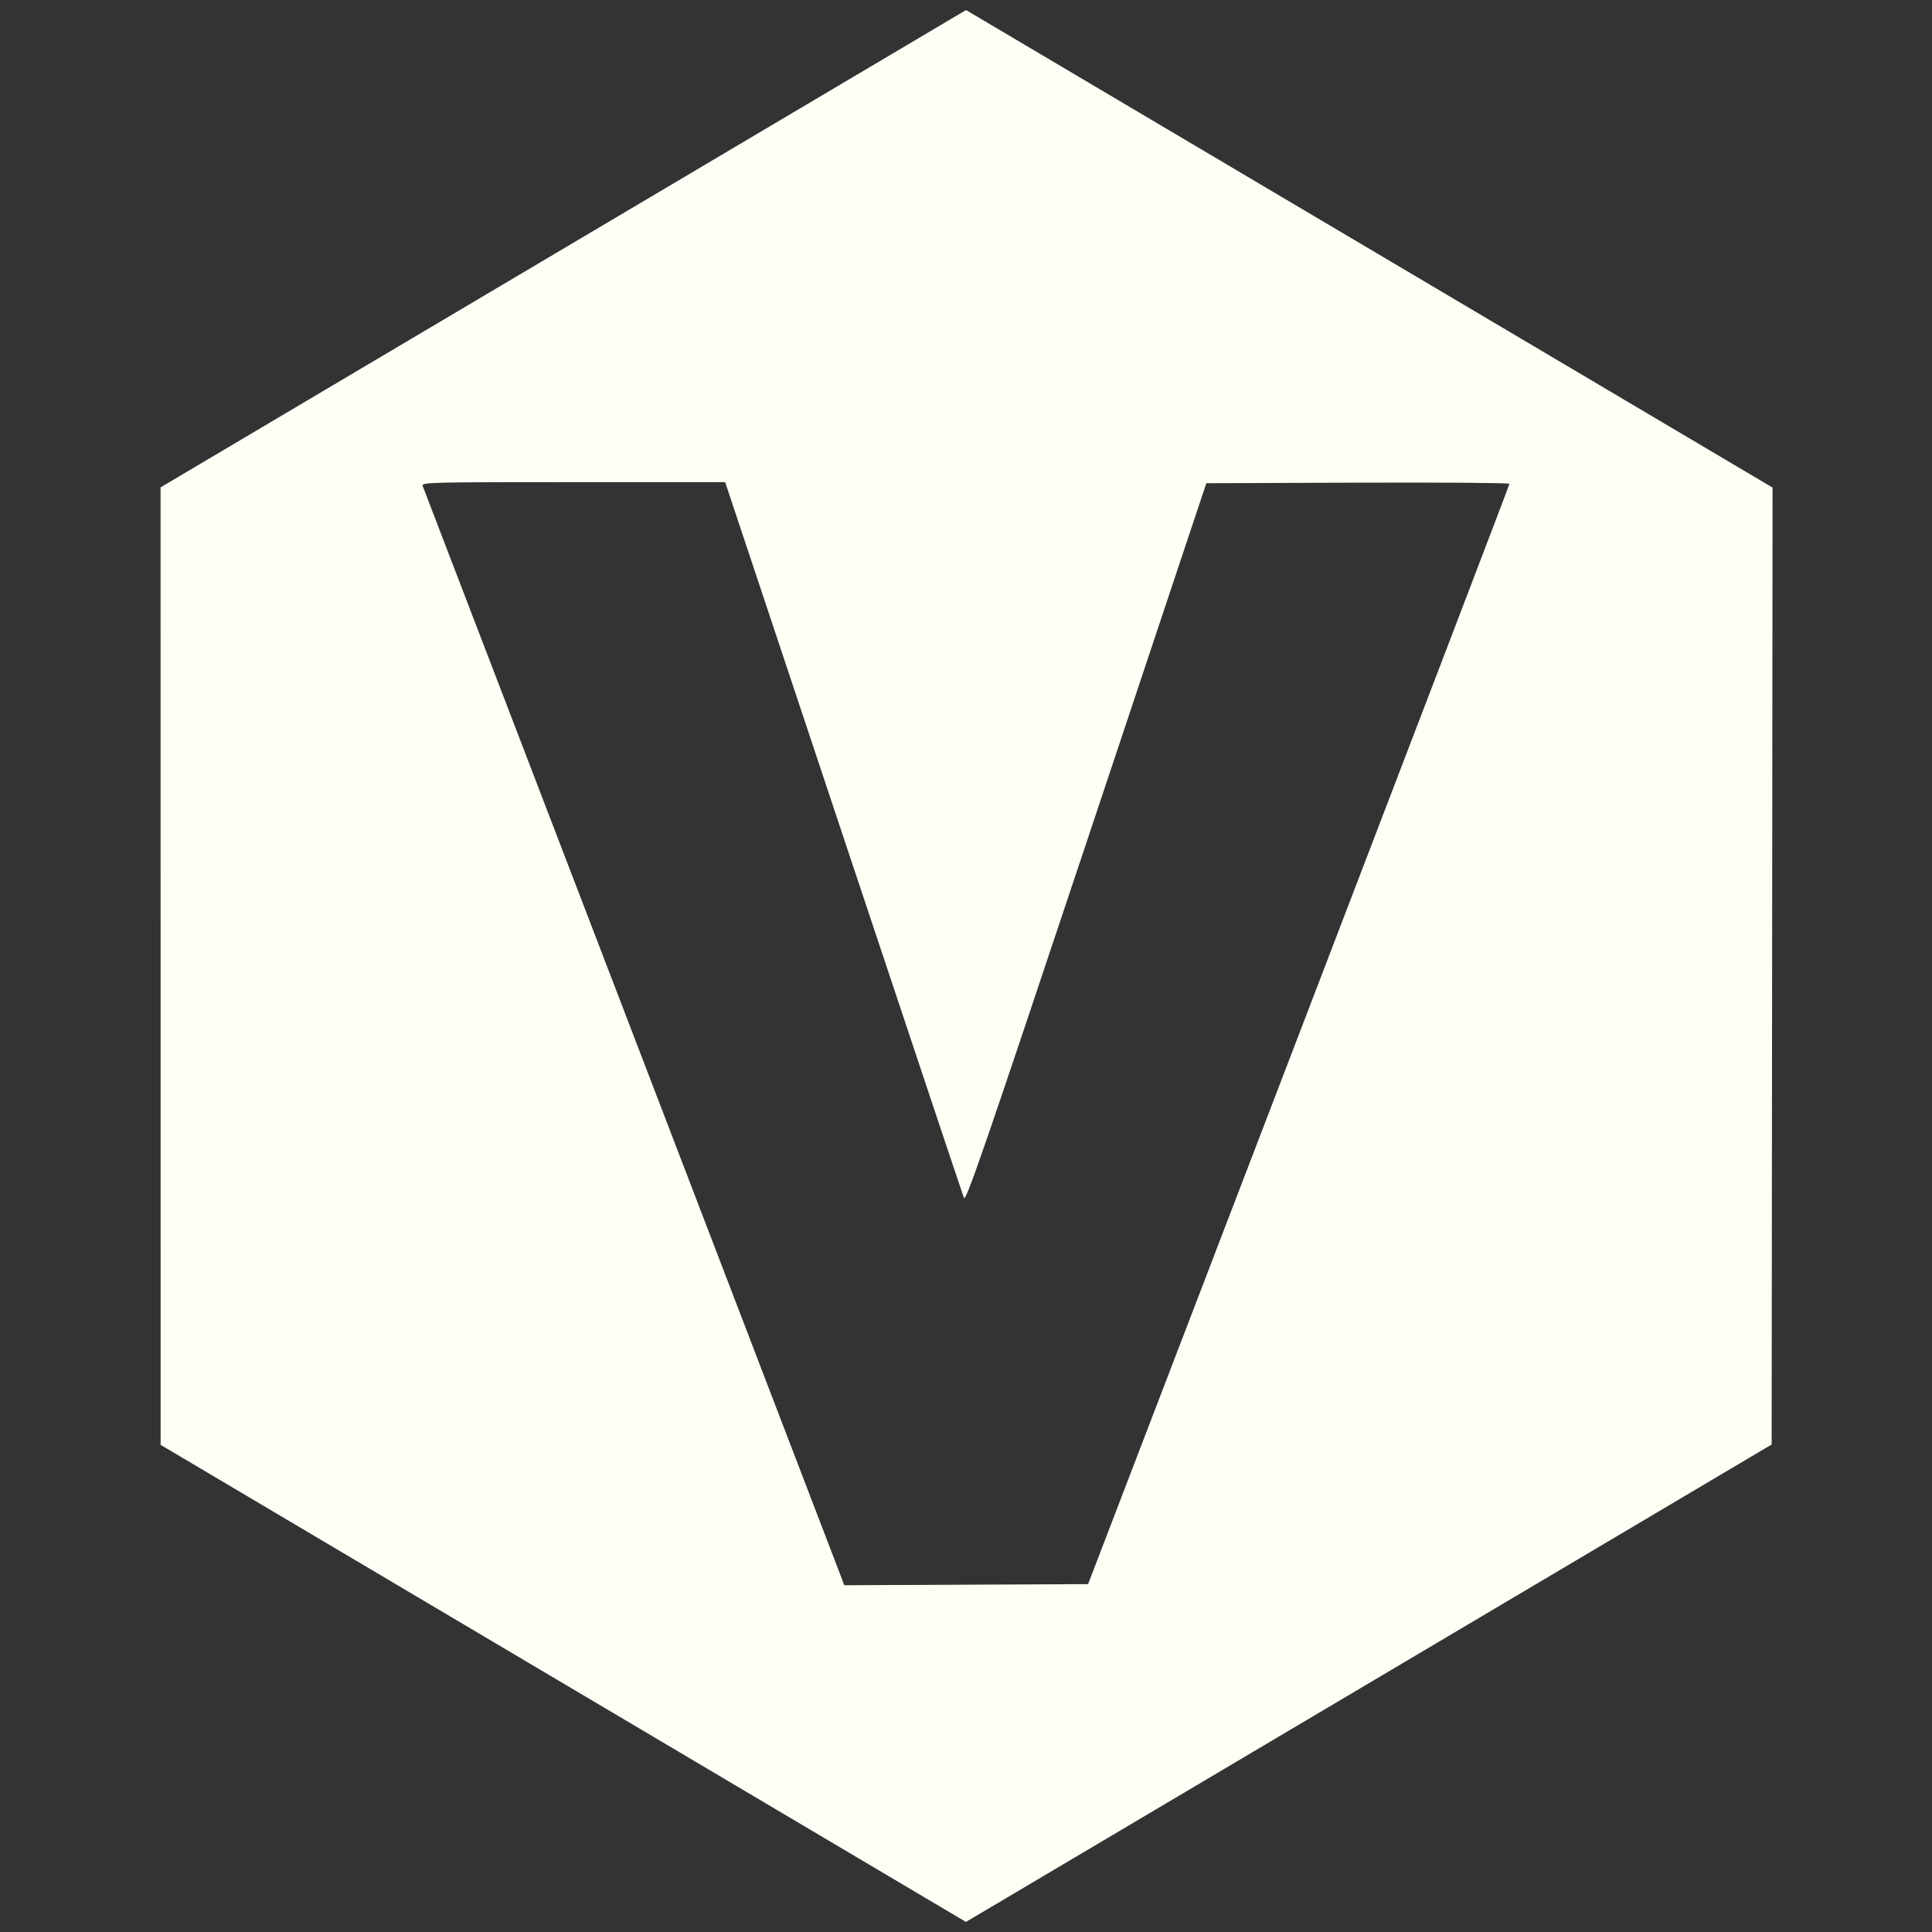 <?xml version="1.0" encoding="UTF-8" standalone="no"?>
<svg
   xmlns:dc="http://purl.org/dc/elements/1.1/"
   xmlns:cc="http://creativecommons.org/ns#"
   xmlns:rdf="http://www.w3.org/1999/02/22-rdf-syntax-ns#"
   xmlns:svg="http://www.w3.org/2000/svg"
   xmlns="http://www.w3.org/2000/svg"
   xmlns:sodipodi="http://sodipodi.sourceforge.net/DTD/sodipodi-0.dtd"
   xmlns:inkscape="http://www.inkscape.org/namespaces/inkscape"
   viewBox="0 0 128 128"
   width="256"
   height="256"
   version="1.1"
   id="svg850"
   sodipodi:docname="perforce.svg"
   inkscape:version="0.92.2 (5c3e80d, 2017-08-06)">
  <rect x="0" y="0" width="128" height="128" fill="#333333" stroke="none"/>
  <path
     style="fill:#fffff6;fill-opacity:1;stroke:none;stroke-width:0.003;stroke-linejoin:round;stroke-miterlimit:4;stroke-dasharray:none;stroke-opacity:1;paint-order:normal"
     d="M 74.638,223.058 21.285,191.452 21.28,128.016 21.276,64.58 74.64,32.956 128.004,1.332 181.439,32.969 l 53.435,31.637 -0.061,63.399 -0.061,63.399 -48.577,28.789 c -26.717,15.834 -50.738,30.068 -53.381,31.63 l -4.804,2.841 z m 97.457,-85.943 c 15.355,-40.033 27.918,-72.888 27.918,-73.011 0,-0.123 -9.038,-0.19 -20.084,-0.149 l -20.084,0.074 -15.918,47.712 c -13.46,40.344 -15.961,47.6 -16.199,46.991 -0.155,-0.396 -7.338,-21.899 -15.962,-47.784 L 96.088,63.885 H 75.948 c -19.063,0 -20.129,0.027 -19.943,0.505 1.059,2.72 55.354,144.274 55.567,144.867 l 0.284,0.795 16.161,-0.074 16.161,-0.074 z"
     id="path868"
     inkscape:connector-curvature="0"
     transform="scale(0.5)" />
</svg>
